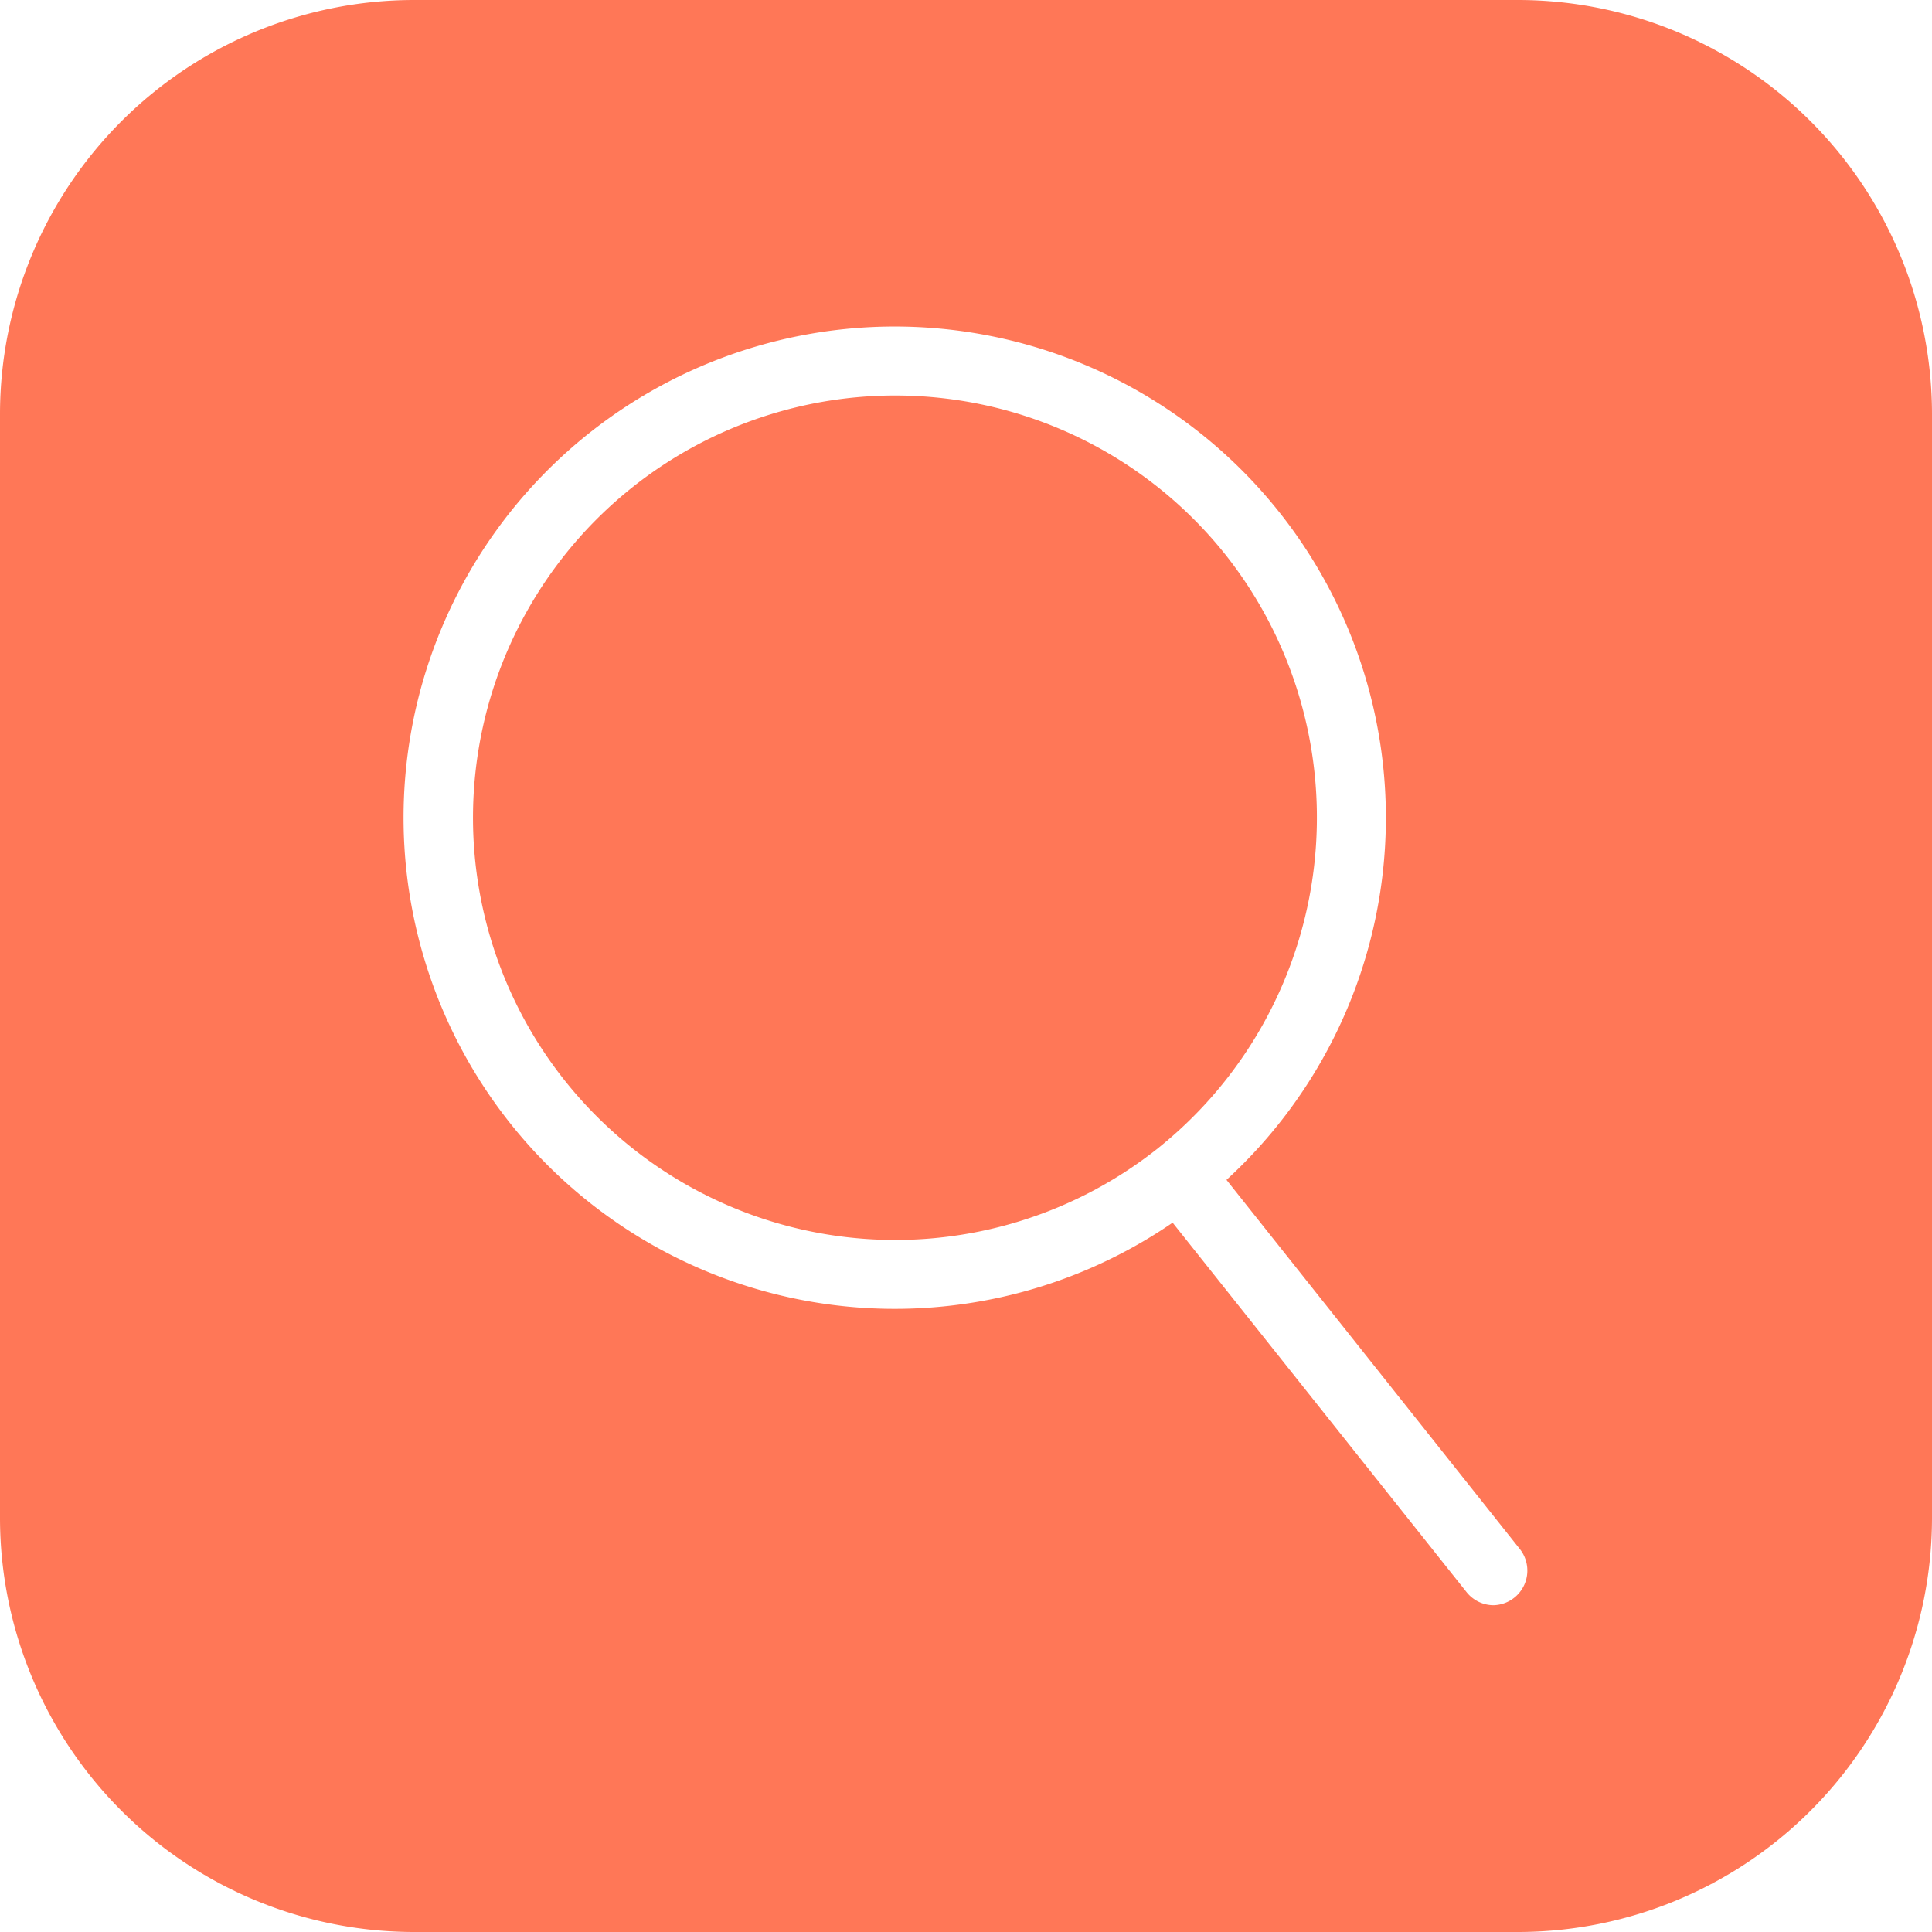 <svg xmlns="http://www.w3.org/2000/svg" width="25.867" height="25.867" viewBox="0 0 25.867 25.867">
    <g data-name="search (5)">
        <path data-name="Path 3834" d="M24.324 4H9.543A5.547 5.547 0 0 0 4 9.543v14.781a5.547 5.547 0 0 0 5.543 5.543h14.781a5.547 5.547 0 0 0 5.543-5.543V9.543A5.547 5.547 0 0 0 24.324 4zM24 25.492a.464.464 0 0 1-.365-.176L19.7 20.37a6.576 6.576 0 1 1 .721-.573l3.931 4.947a.464.464 0 0 1-.36.748z" style="fill:#ff7757" transform="translate(-4 -4)"/>
        <path data-name="Path 3835" d="M27.783 17.622a5.653 5.653 0 1 0-.924 7.954 5.671 5.671 0 0 0 .924-7.954z" transform="translate(-11.371 -10.19)" style="fill:#ff7757"/>
    </g>
</svg>
